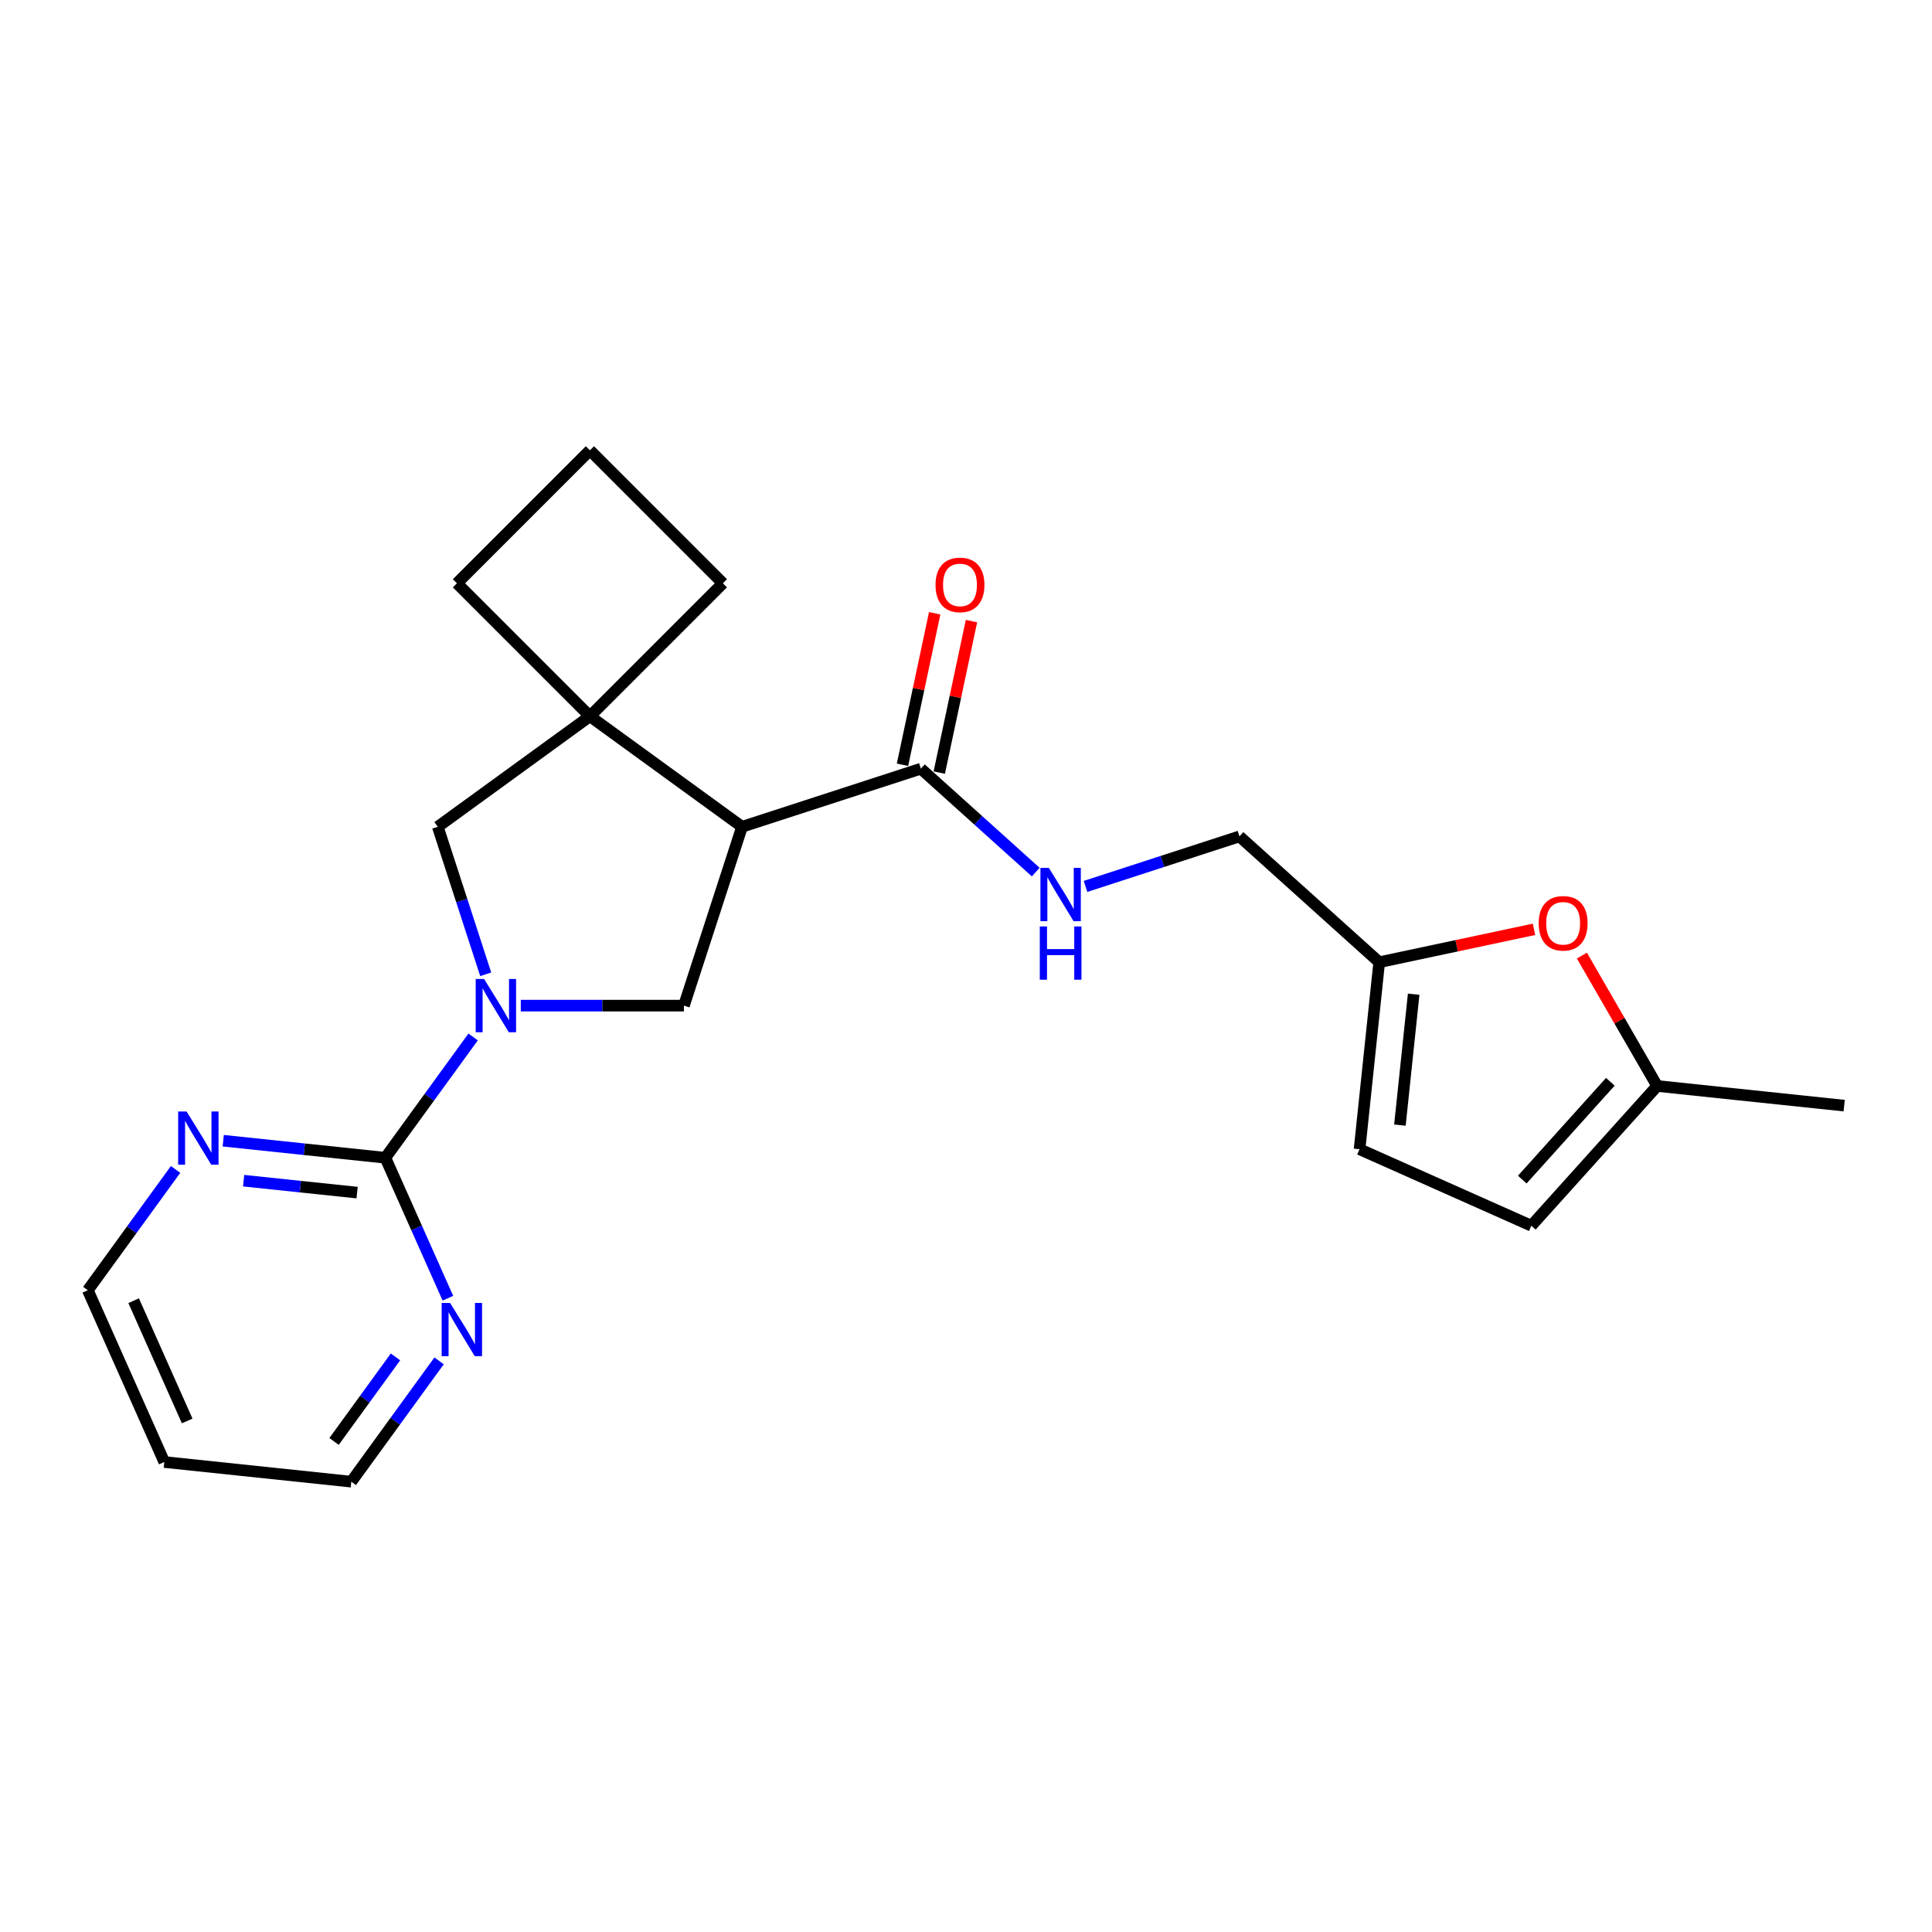 <?xml version='1.0' encoding='iso-8859-1'?>
<svg version='1.1' baseProfile='full'
              xmlns='http://www.w3.org/2000/svg'
                      xmlns:rdkit='http://www.rdkit.org/xml'
                      xmlns:xlink='http://www.w3.org/1999/xlink'
                  xml:space='preserve'
width='1000px' height='1000px' viewBox='0 0 1000 1000'>
<!-- END OF HEADER -->
<rect style='opacity:1.0;fill:#FFFFFF;stroke:none' width='1000' height='1000' x='0' y='0'> </rect>
<path class='bond-1' d='M 244.891,536.727 L 222.177,567.99' style='fill:none;fill-rule:evenodd;stroke:#0000FF;stroke-width:6px;stroke-linecap:butt;stroke-linejoin:miter;stroke-opacity:1' />
<path class='bond-1' d='M 222.177,567.99 L 199.462,599.254' style='fill:none;fill-rule:evenodd;stroke:#000000;stroke-width:6px;stroke-linecap:butt;stroke-linejoin:miter;stroke-opacity:1' />
<path class='bond-3' d='M 269.559,520.511 L 311.781,520.511' style='fill:none;fill-rule:evenodd;stroke:#0000FF;stroke-width:6px;stroke-linecap:butt;stroke-linejoin:miter;stroke-opacity:1' />
<path class='bond-3' d='M 311.781,520.511 L 354.003,520.511' style='fill:none;fill-rule:evenodd;stroke:#000000;stroke-width:6px;stroke-linecap:butt;stroke-linejoin:miter;stroke-opacity:1' />
<path class='bond-5' d='M 251.404,504.296 L 238.999,466.12' style='fill:none;fill-rule:evenodd;stroke:#0000FF;stroke-width:6px;stroke-linecap:butt;stroke-linejoin:miter;stroke-opacity:1' />
<path class='bond-5' d='M 238.999,466.12 L 226.595,427.944' style='fill:none;fill-rule:evenodd;stroke:#000000;stroke-width:6px;stroke-linecap:butt;stroke-linejoin:miter;stroke-opacity:1' />
<path class='bond-0' d='M 384.08,427.944 L 354.003,520.511' style='fill:none;fill-rule:evenodd;stroke:#000000;stroke-width:6px;stroke-linecap:butt;stroke-linejoin:miter;stroke-opacity:1' />
<path class='bond-4' d='M 384.08,427.944 L 476.648,397.867' style='fill:none;fill-rule:evenodd;stroke:#000000;stroke-width:6px;stroke-linecap:butt;stroke-linejoin:miter;stroke-opacity:1' />
<path class='bond-23' d='M 384.08,427.944 L 305.338,370.734' style='fill:none;fill-rule:evenodd;stroke:#000000;stroke-width:6px;stroke-linecap:butt;stroke-linejoin:miter;stroke-opacity:1' />
<path class='bond-10' d='M 199.462,599.254 L 157.507,594.844' style='fill:none;fill-rule:evenodd;stroke:#000000;stroke-width:6px;stroke-linecap:butt;stroke-linejoin:miter;stroke-opacity:1' />
<path class='bond-10' d='M 157.507,594.844 L 115.551,590.435' style='fill:none;fill-rule:evenodd;stroke:#0000FF;stroke-width:6px;stroke-linecap:butt;stroke-linejoin:miter;stroke-opacity:1' />
<path class='bond-10' d='M 184.841,617.291 L 155.472,614.204' style='fill:none;fill-rule:evenodd;stroke:#000000;stroke-width:6px;stroke-linecap:butt;stroke-linejoin:miter;stroke-opacity:1' />
<path class='bond-10' d='M 155.472,614.204 L 126.103,611.117' style='fill:none;fill-rule:evenodd;stroke:#0000FF;stroke-width:6px;stroke-linecap:butt;stroke-linejoin:miter;stroke-opacity:1' />
<path class='bond-11' d='M 199.462,599.254 L 215.647,635.604' style='fill:none;fill-rule:evenodd;stroke:#000000;stroke-width:6px;stroke-linecap:butt;stroke-linejoin:miter;stroke-opacity:1' />
<path class='bond-11' d='M 215.647,635.604 L 231.831,671.955' style='fill:none;fill-rule:evenodd;stroke:#0000FF;stroke-width:6px;stroke-linecap:butt;stroke-linejoin:miter;stroke-opacity:1' />
<path class='bond-2' d='M 305.338,370.734 L 226.595,427.944' style='fill:none;fill-rule:evenodd;stroke:#000000;stroke-width:6px;stroke-linecap:butt;stroke-linejoin:miter;stroke-opacity:1' />
<path class='bond-16' d='M 305.338,370.734 L 374.161,301.911' style='fill:none;fill-rule:evenodd;stroke:#000000;stroke-width:6px;stroke-linecap:butt;stroke-linejoin:miter;stroke-opacity:1' />
<path class='bond-17' d='M 305.338,370.734 L 236.514,301.911' style='fill:none;fill-rule:evenodd;stroke:#000000;stroke-width:6px;stroke-linecap:butt;stroke-linejoin:miter;stroke-opacity:1' />
<path class='bond-8' d='M 476.648,397.867 L 506.37,424.629' style='fill:none;fill-rule:evenodd;stroke:#000000;stroke-width:6px;stroke-linecap:butt;stroke-linejoin:miter;stroke-opacity:1' />
<path class='bond-8' d='M 506.37,424.629 L 536.092,451.391' style='fill:none;fill-rule:evenodd;stroke:#0000FF;stroke-width:6px;stroke-linecap:butt;stroke-linejoin:miter;stroke-opacity:1' />
<path class='bond-14' d='M 486.168,399.891 L 494.501,360.688' style='fill:none;fill-rule:evenodd;stroke:#000000;stroke-width:6px;stroke-linecap:butt;stroke-linejoin:miter;stroke-opacity:1' />
<path class='bond-14' d='M 494.501,360.688 L 502.834,321.486' style='fill:none;fill-rule:evenodd;stroke:#FF0000;stroke-width:6px;stroke-linecap:butt;stroke-linejoin:miter;stroke-opacity:1' />
<path class='bond-14' d='M 467.127,395.843 L 475.46,356.641' style='fill:none;fill-rule:evenodd;stroke:#000000;stroke-width:6px;stroke-linecap:butt;stroke-linejoin:miter;stroke-opacity:1' />
<path class='bond-14' d='M 475.46,356.641 L 483.793,317.438' style='fill:none;fill-rule:evenodd;stroke:#FF0000;stroke-width:6px;stroke-linecap:butt;stroke-linejoin:miter;stroke-opacity:1' />
<path class='bond-6' d='M 793.996,481.015 L 753.937,489.53' style='fill:none;fill-rule:evenodd;stroke:#FF0000;stroke-width:6px;stroke-linecap:butt;stroke-linejoin:miter;stroke-opacity:1' />
<path class='bond-6' d='M 753.937,489.53 L 713.878,498.044' style='fill:none;fill-rule:evenodd;stroke:#000000;stroke-width:6px;stroke-linecap:butt;stroke-linejoin:miter;stroke-opacity:1' />
<path class='bond-9' d='M 818.781,494.608 L 838.264,528.354' style='fill:none;fill-rule:evenodd;stroke:#FF0000;stroke-width:6px;stroke-linecap:butt;stroke-linejoin:miter;stroke-opacity:1' />
<path class='bond-9' d='M 838.264,528.354 L 857.747,562.099' style='fill:none;fill-rule:evenodd;stroke:#000000;stroke-width:6px;stroke-linecap:butt;stroke-linejoin:miter;stroke-opacity:1' />
<path class='bond-7' d='M 713.878,498.044 L 641.546,432.917' style='fill:none;fill-rule:evenodd;stroke:#000000;stroke-width:6px;stroke-linecap:butt;stroke-linejoin:miter;stroke-opacity:1' />
<path class='bond-12' d='M 713.878,498.044 L 703.704,594.842' style='fill:none;fill-rule:evenodd;stroke:#000000;stroke-width:6px;stroke-linecap:butt;stroke-linejoin:miter;stroke-opacity:1' />
<path class='bond-12' d='M 731.711,514.599 L 724.589,582.358' style='fill:none;fill-rule:evenodd;stroke:#000000;stroke-width:6px;stroke-linecap:butt;stroke-linejoin:miter;stroke-opacity:1' />
<path class='bond-15' d='M 561.866,458.807 L 601.706,445.862' style='fill:none;fill-rule:evenodd;stroke:#0000FF;stroke-width:6px;stroke-linecap:butt;stroke-linejoin:miter;stroke-opacity:1' />
<path class='bond-15' d='M 601.706,445.862 L 641.546,432.917' style='fill:none;fill-rule:evenodd;stroke:#000000;stroke-width:6px;stroke-linecap:butt;stroke-linejoin:miter;stroke-opacity:1' />
<path class='bond-22' d='M 857.747,562.099 L 954.545,572.273' style='fill:none;fill-rule:evenodd;stroke:#000000;stroke-width:6px;stroke-linecap:butt;stroke-linejoin:miter;stroke-opacity:1' />
<path class='bond-26' d='M 857.747,562.099 L 792.62,634.431' style='fill:none;fill-rule:evenodd;stroke:#000000;stroke-width:6px;stroke-linecap:butt;stroke-linejoin:miter;stroke-opacity:1' />
<path class='bond-26' d='M 833.512,559.924 L 787.923,610.556' style='fill:none;fill-rule:evenodd;stroke:#000000;stroke-width:6px;stroke-linecap:butt;stroke-linejoin:miter;stroke-opacity:1' />
<path class='bond-19' d='M 90.883,605.295 L 68.169,636.559' style='fill:none;fill-rule:evenodd;stroke:#0000FF;stroke-width:6px;stroke-linecap:butt;stroke-linejoin:miter;stroke-opacity:1' />
<path class='bond-19' d='M 68.169,636.559 L 45.455,667.823' style='fill:none;fill-rule:evenodd;stroke:#000000;stroke-width:6px;stroke-linecap:butt;stroke-linejoin:miter;stroke-opacity:1' />
<path class='bond-20' d='M 227.269,704.386 L 204.555,735.649' style='fill:none;fill-rule:evenodd;stroke:#0000FF;stroke-width:6px;stroke-linecap:butt;stroke-linejoin:miter;stroke-opacity:1' />
<path class='bond-20' d='M 204.555,735.649 L 181.841,766.913' style='fill:none;fill-rule:evenodd;stroke:#000000;stroke-width:6px;stroke-linecap:butt;stroke-linejoin:miter;stroke-opacity:1' />
<path class='bond-20' d='M 204.707,702.323 L 188.807,724.207' style='fill:none;fill-rule:evenodd;stroke:#0000FF;stroke-width:6px;stroke-linecap:butt;stroke-linejoin:miter;stroke-opacity:1' />
<path class='bond-20' d='M 188.807,724.207 L 172.906,746.092' style='fill:none;fill-rule:evenodd;stroke:#000000;stroke-width:6px;stroke-linecap:butt;stroke-linejoin:miter;stroke-opacity:1' />
<path class='bond-13' d='M 703.704,594.842 L 792.62,634.431' style='fill:none;fill-rule:evenodd;stroke:#000000;stroke-width:6px;stroke-linecap:butt;stroke-linejoin:miter;stroke-opacity:1' />
<path class='bond-25' d='M 374.161,301.911 L 305.338,233.087' style='fill:none;fill-rule:evenodd;stroke:#000000;stroke-width:6px;stroke-linecap:butt;stroke-linejoin:miter;stroke-opacity:1' />
<path class='bond-21' d='M 236.514,301.911 L 305.338,233.087' style='fill:none;fill-rule:evenodd;stroke:#000000;stroke-width:6px;stroke-linecap:butt;stroke-linejoin:miter;stroke-opacity:1' />
<path class='bond-18' d='M 85.043,756.739 L 181.841,766.913' style='fill:none;fill-rule:evenodd;stroke:#000000;stroke-width:6px;stroke-linecap:butt;stroke-linejoin:miter;stroke-opacity:1' />
<path class='bond-24' d='M 85.043,756.739 L 45.455,667.823' style='fill:none;fill-rule:evenodd;stroke:#000000;stroke-width:6px;stroke-linecap:butt;stroke-linejoin:miter;stroke-opacity:1' />
<path class='bond-24' d='M 96.888,735.484 L 69.176,673.242' style='fill:none;fill-rule:evenodd;stroke:#000000;stroke-width:6px;stroke-linecap:butt;stroke-linejoin:miter;stroke-opacity:1' />
<path  class='atom-0' d='M 250.579 506.729
L 259.612 521.329
Q 260.507 522.769, 261.948 525.378
Q 263.388 527.986, 263.466 528.142
L 263.466 506.729
L 267.126 506.729
L 267.126 534.293
L 263.349 534.293
L 253.655 518.331
Q 252.526 516.462, 251.319 514.321
Q 250.151 512.18, 249.801 511.518
L 249.801 534.293
L 246.219 534.293
L 246.219 506.729
L 250.579 506.729
' fill='#0000FF'/>
<path  class='atom-7' d='M 796.429 477.886
Q 796.429 471.268, 799.699 467.569
Q 802.969 463.87, 809.082 463.87
Q 815.194 463.87, 818.465 467.569
Q 821.735 471.268, 821.735 477.886
Q 821.735 484.582, 818.426 488.398
Q 815.116 492.174, 809.082 492.174
Q 803.008 492.174, 799.699 488.398
Q 796.429 484.621, 796.429 477.886
M 809.082 489.06
Q 813.287 489.06, 815.545 486.257
Q 817.842 483.414, 817.842 477.886
Q 817.842 472.474, 815.545 469.749
Q 813.287 466.985, 809.082 466.985
Q 804.877 466.985, 802.58 469.71
Q 800.322 472.436, 800.322 477.886
Q 800.322 483.453, 802.58 486.257
Q 804.877 489.06, 809.082 489.06
' fill='#FF0000'/>
<path  class='atom-9' d='M 542.886 449.212
L 551.918 463.812
Q 552.814 465.252, 554.254 467.861
Q 555.695 470.469, 555.773 470.625
L 555.773 449.212
L 559.432 449.212
L 559.432 476.776
L 555.656 476.776
L 545.962 460.814
Q 544.833 458.945, 543.626 456.804
Q 542.458 454.663, 542.107 454.001
L 542.107 476.776
L 538.526 476.776
L 538.526 449.212
L 542.886 449.212
' fill='#0000FF'/>
<path  class='atom-9' d='M 538.195 479.533
L 541.932 479.533
L 541.932 491.251
L 556.026 491.251
L 556.026 479.533
L 559.763 479.533
L 559.763 507.097
L 556.026 507.097
L 556.026 494.366
L 541.932 494.366
L 541.932 507.097
L 538.195 507.097
L 538.195 479.533
' fill='#0000FF'/>
<path  class='atom-11' d='M 96.571 575.298
L 105.604 589.898
Q 106.499 591.338, 107.94 593.947
Q 109.38 596.555, 109.458 596.711
L 109.458 575.298
L 113.118 575.298
L 113.118 602.862
L 109.341 602.862
L 99.647 586.9
Q 98.518 585.031, 97.311 582.89
Q 96.143 580.749, 95.793 580.087
L 95.793 602.862
L 92.211 602.862
L 92.211 575.298
L 96.571 575.298
' fill='#0000FF'/>
<path  class='atom-12' d='M 232.958 674.388
L 241.99 688.988
Q 242.885 690.428, 244.326 693.037
Q 245.766 695.645, 245.844 695.801
L 245.844 674.388
L 249.504 674.388
L 249.504 701.953
L 245.727 701.953
L 236.033 685.99
Q 234.904 684.121, 233.697 681.98
Q 232.529 679.839, 232.179 679.177
L 232.179 701.953
L 228.597 701.953
L 228.597 674.388
L 232.958 674.388
' fill='#0000FF'/>
<path  class='atom-15' d='M 484.231 302.741
Q 484.231 296.122, 487.501 292.423
Q 490.772 288.725, 496.884 288.725
Q 502.997 288.725, 506.267 292.423
Q 509.537 296.122, 509.537 302.741
Q 509.537 309.437, 506.228 313.252
Q 502.919 317.029, 496.884 317.029
Q 490.811 317.029, 487.501 313.252
Q 484.231 309.476, 484.231 302.741
M 496.884 313.914
Q 501.089 313.914, 503.347 311.111
Q 505.644 308.269, 505.644 302.741
Q 505.644 297.329, 503.347 294.604
Q 501.089 291.839, 496.884 291.839
Q 492.679 291.839, 490.382 294.565
Q 488.124 297.29, 488.124 302.741
Q 488.124 308.308, 490.382 311.111
Q 492.679 313.914, 496.884 313.914
' fill='#FF0000'/>
</svg>
